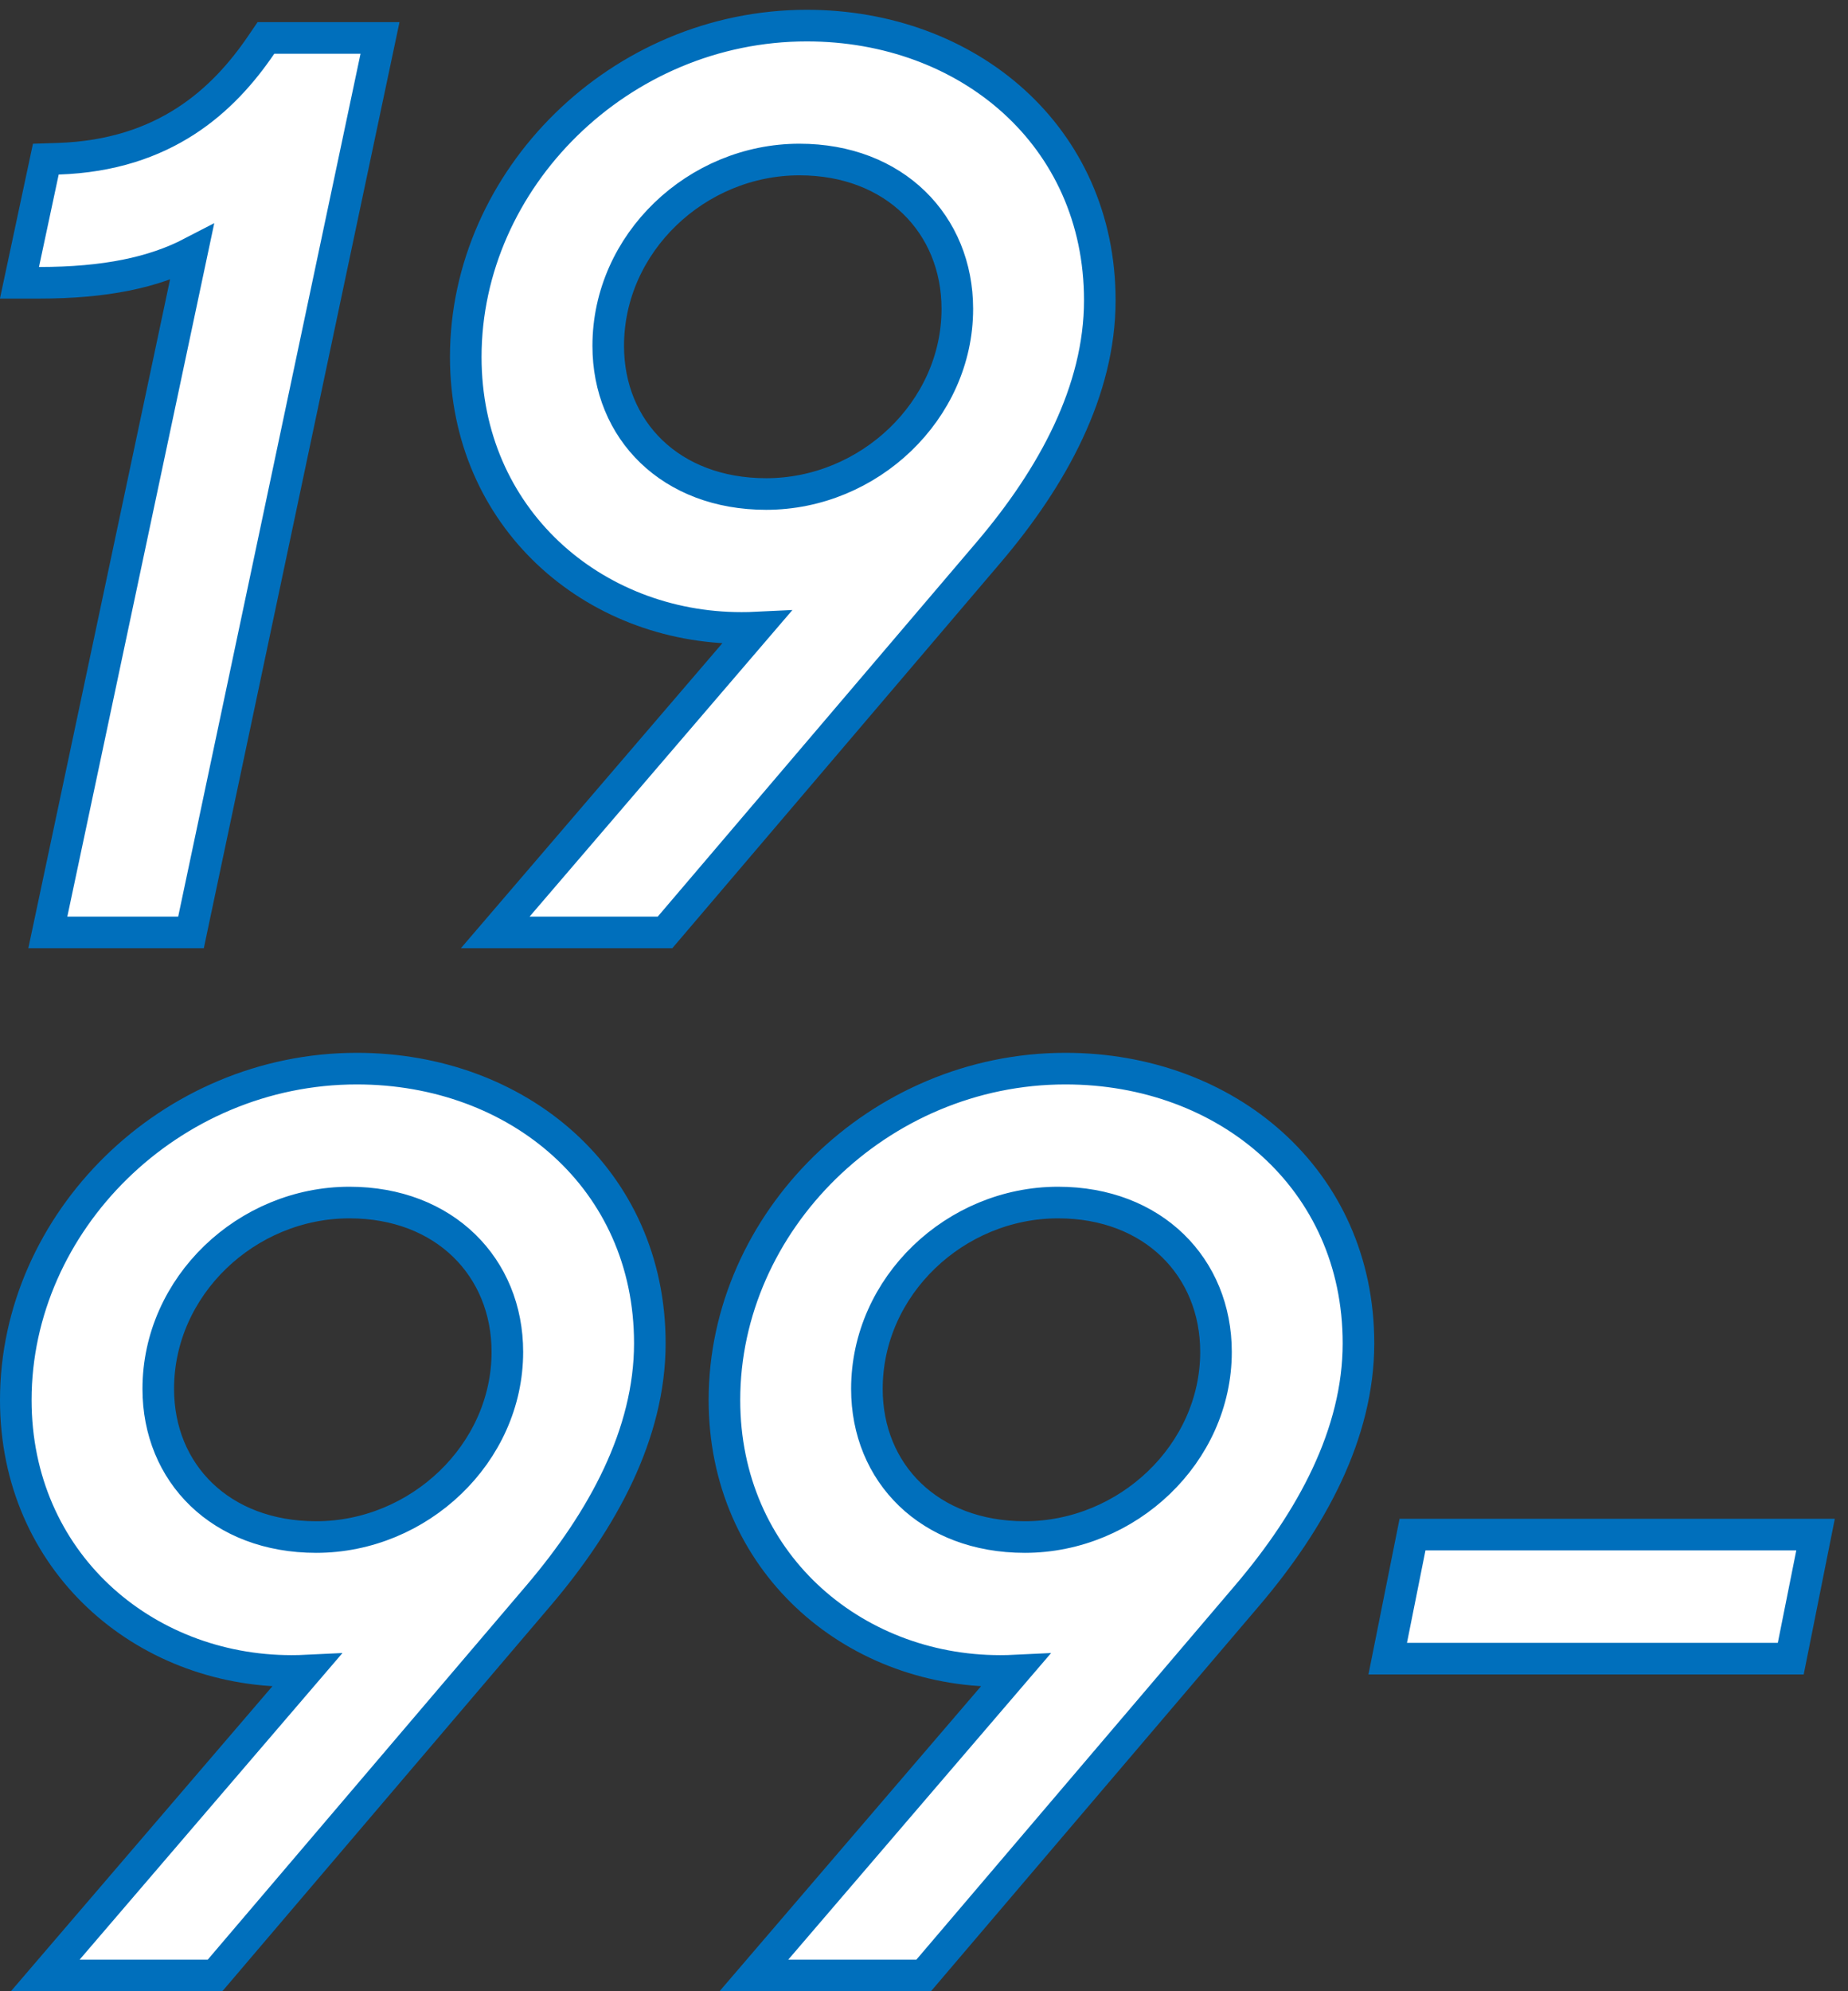 <svg width="117" height="126" viewBox="0 0 117 126" fill="none" xmlns="http://www.w3.org/2000/svg">
<rect x="0" y="0" width="117" height="126" fill="#333333" stroke="none"/>
<path d="M11.282 59H12.093L12.26 58.207L23.804 3.607L24.059 2.4H22.826H17.366H16.837L16.539 2.837C14.159 6.333 10.442 9.824 3.683 10.045L2.901 10.07L2.738 10.835L1.49 16.686L1.232 17.894H2.468C6.683 17.894 9.73 17.24 12.148 15.984L3.284 57.793L3.028 59H4.262H11.282ZM62.605 34.937L62.606 34.936C66.65 30.178 69.63 24.726 69.63 19C69.63 8.609 61.289 1.62 51.08 1.62C39.238 1.62 29.488 11.33 29.488 22.588C29.488 32.787 37.556 39.734 46.946 39.734C47.275 39.734 47.592 39.727 47.899 39.712L32.771 57.349L31.355 59H33.53H41.642H42.104L42.404 58.649L62.605 34.937ZM34.117 100.937L34.118 100.936C38.162 96.178 41.142 90.726 41.142 85C41.142 74.609 32.801 67.62 22.592 67.62C10.75 67.62 1 77.33 1 88.588C1 98.787 9.068 105.734 18.458 105.734C18.786 105.734 19.104 105.727 19.411 105.712L4.283 123.349L2.867 125H5.042H13.154H13.616L13.915 124.649L34.117 100.937ZM78.982 100.937L78.983 100.936C83.028 96.178 86.007 90.726 86.007 85C86.007 74.609 77.666 67.62 67.457 67.62C55.615 67.62 45.865 77.33 45.865 88.588C45.865 98.787 53.933 105.734 63.323 105.734C63.652 105.734 63.969 105.727 64.276 105.712L49.148 123.349L47.732 125H49.907H58.019H58.481L58.78 124.649L78.982 100.937ZM112.556 104.954H113.376L113.537 104.15L114.707 98.3L114.946 97.104H113.726H90.249H89.429L89.268 97.908L88.098 103.758L87.859 104.954H89.079H112.556ZM60.61 19.546C60.61 25.975 55.014 31.26 48.506 31.26C42.467 31.26 38.508 27.223 38.508 21.886C38.508 15.375 44.109 10.094 50.612 10.094C56.641 10.094 60.61 14.199 60.61 19.546ZM32.122 85.546C32.122 91.975 26.525 97.26 20.018 97.26C13.979 97.26 10.02 93.223 10.02 87.886C10.02 81.375 15.621 76.094 22.124 76.094C28.153 76.094 32.122 80.199 32.122 85.546ZM76.987 85.546C76.987 91.975 71.391 97.26 64.883 97.26C58.844 97.26 54.885 93.223 54.885 87.886C54.885 81.375 60.486 76.094 66.989 76.094C73.018 76.094 76.987 80.199 76.987 85.546Z" fill="white" stroke="#006FBC" stroke-width="2"/>
</svg>
